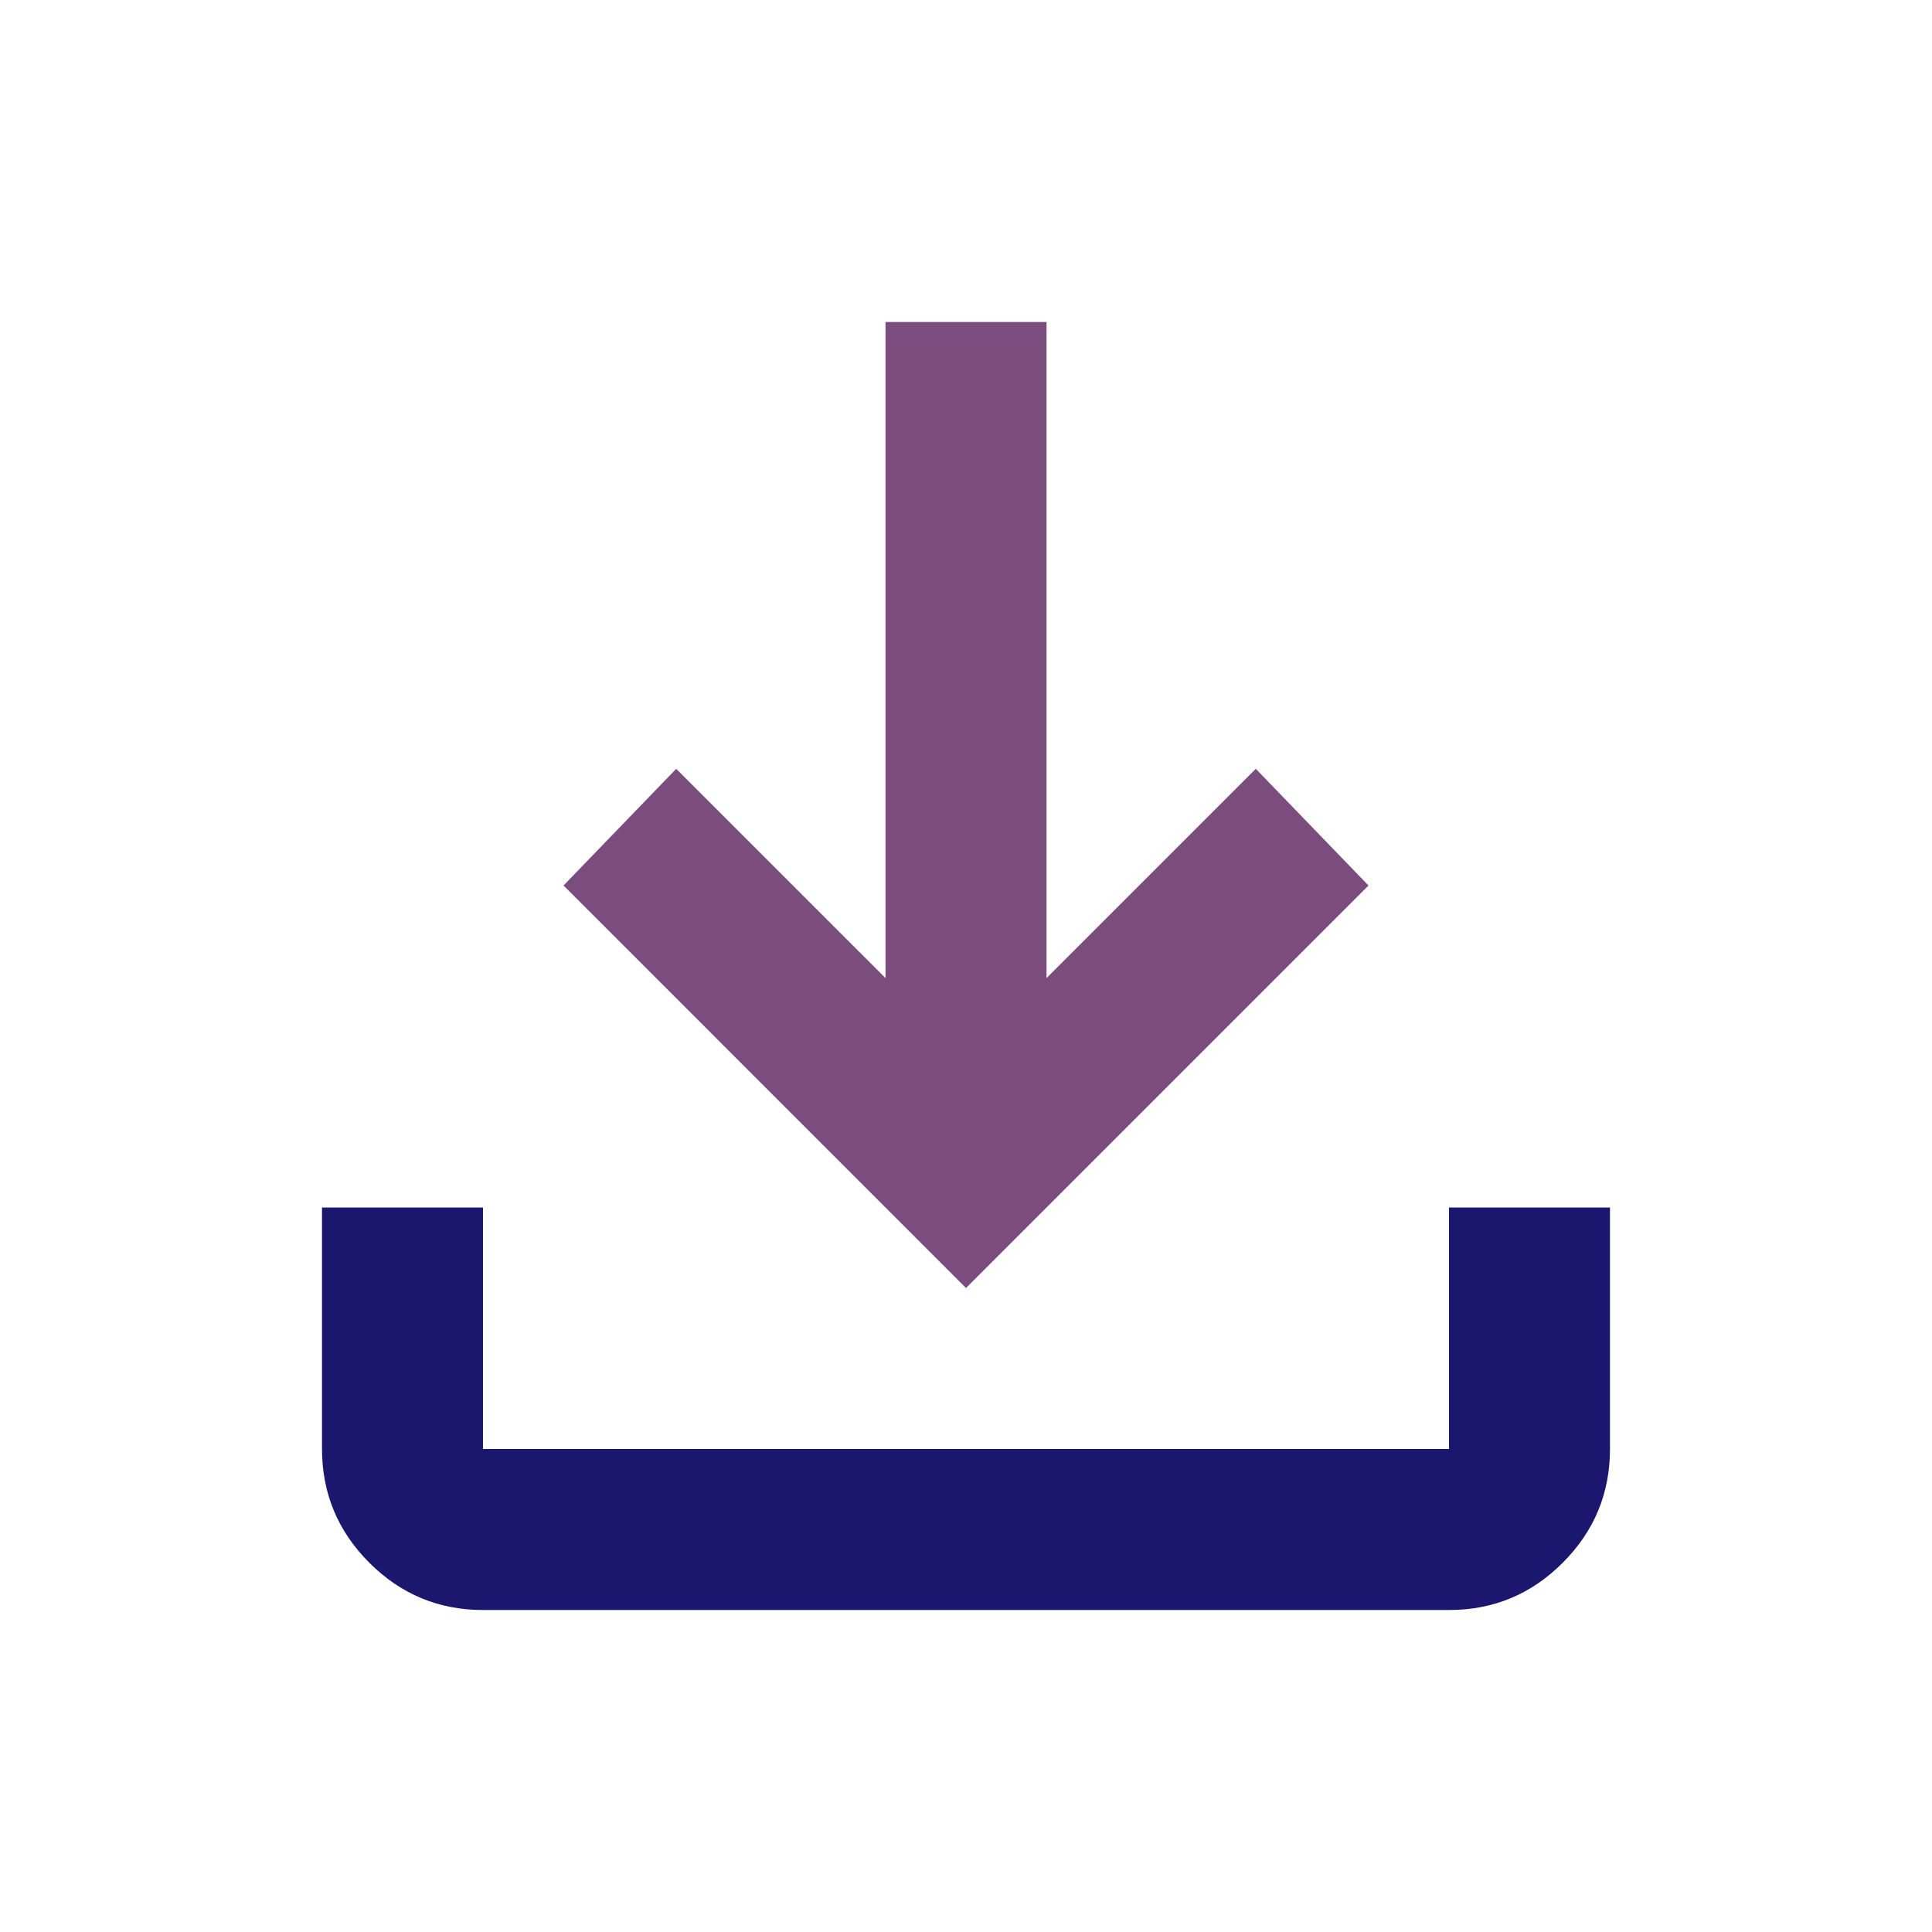 <svg width="62" height="62" viewBox="0 0 62 62" fill="none" xmlns="http://www.w3.org/2000/svg">
<path d="M15.5 51.667C14.079 51.667 12.863 51.161 11.852 50.15C10.841 49.139 10.335 47.923 10.333 46.5V38.75H15.5V46.5H46.5V38.75H51.666V46.5C51.666 47.921 51.161 49.138 50.15 50.15C49.139 51.163 47.922 51.668 46.5 51.667H15.5Z" fill="#1B166E"/>
<path d="M33.584 10.334L33.584 31.388L40.3 24.672L43.917 28.417L31 41.334L18.084 28.417L21.7 24.672L28.417 31.388L28.417 10.334L33.584 10.334Z" fill="#7B4D7F"/>
</svg>

